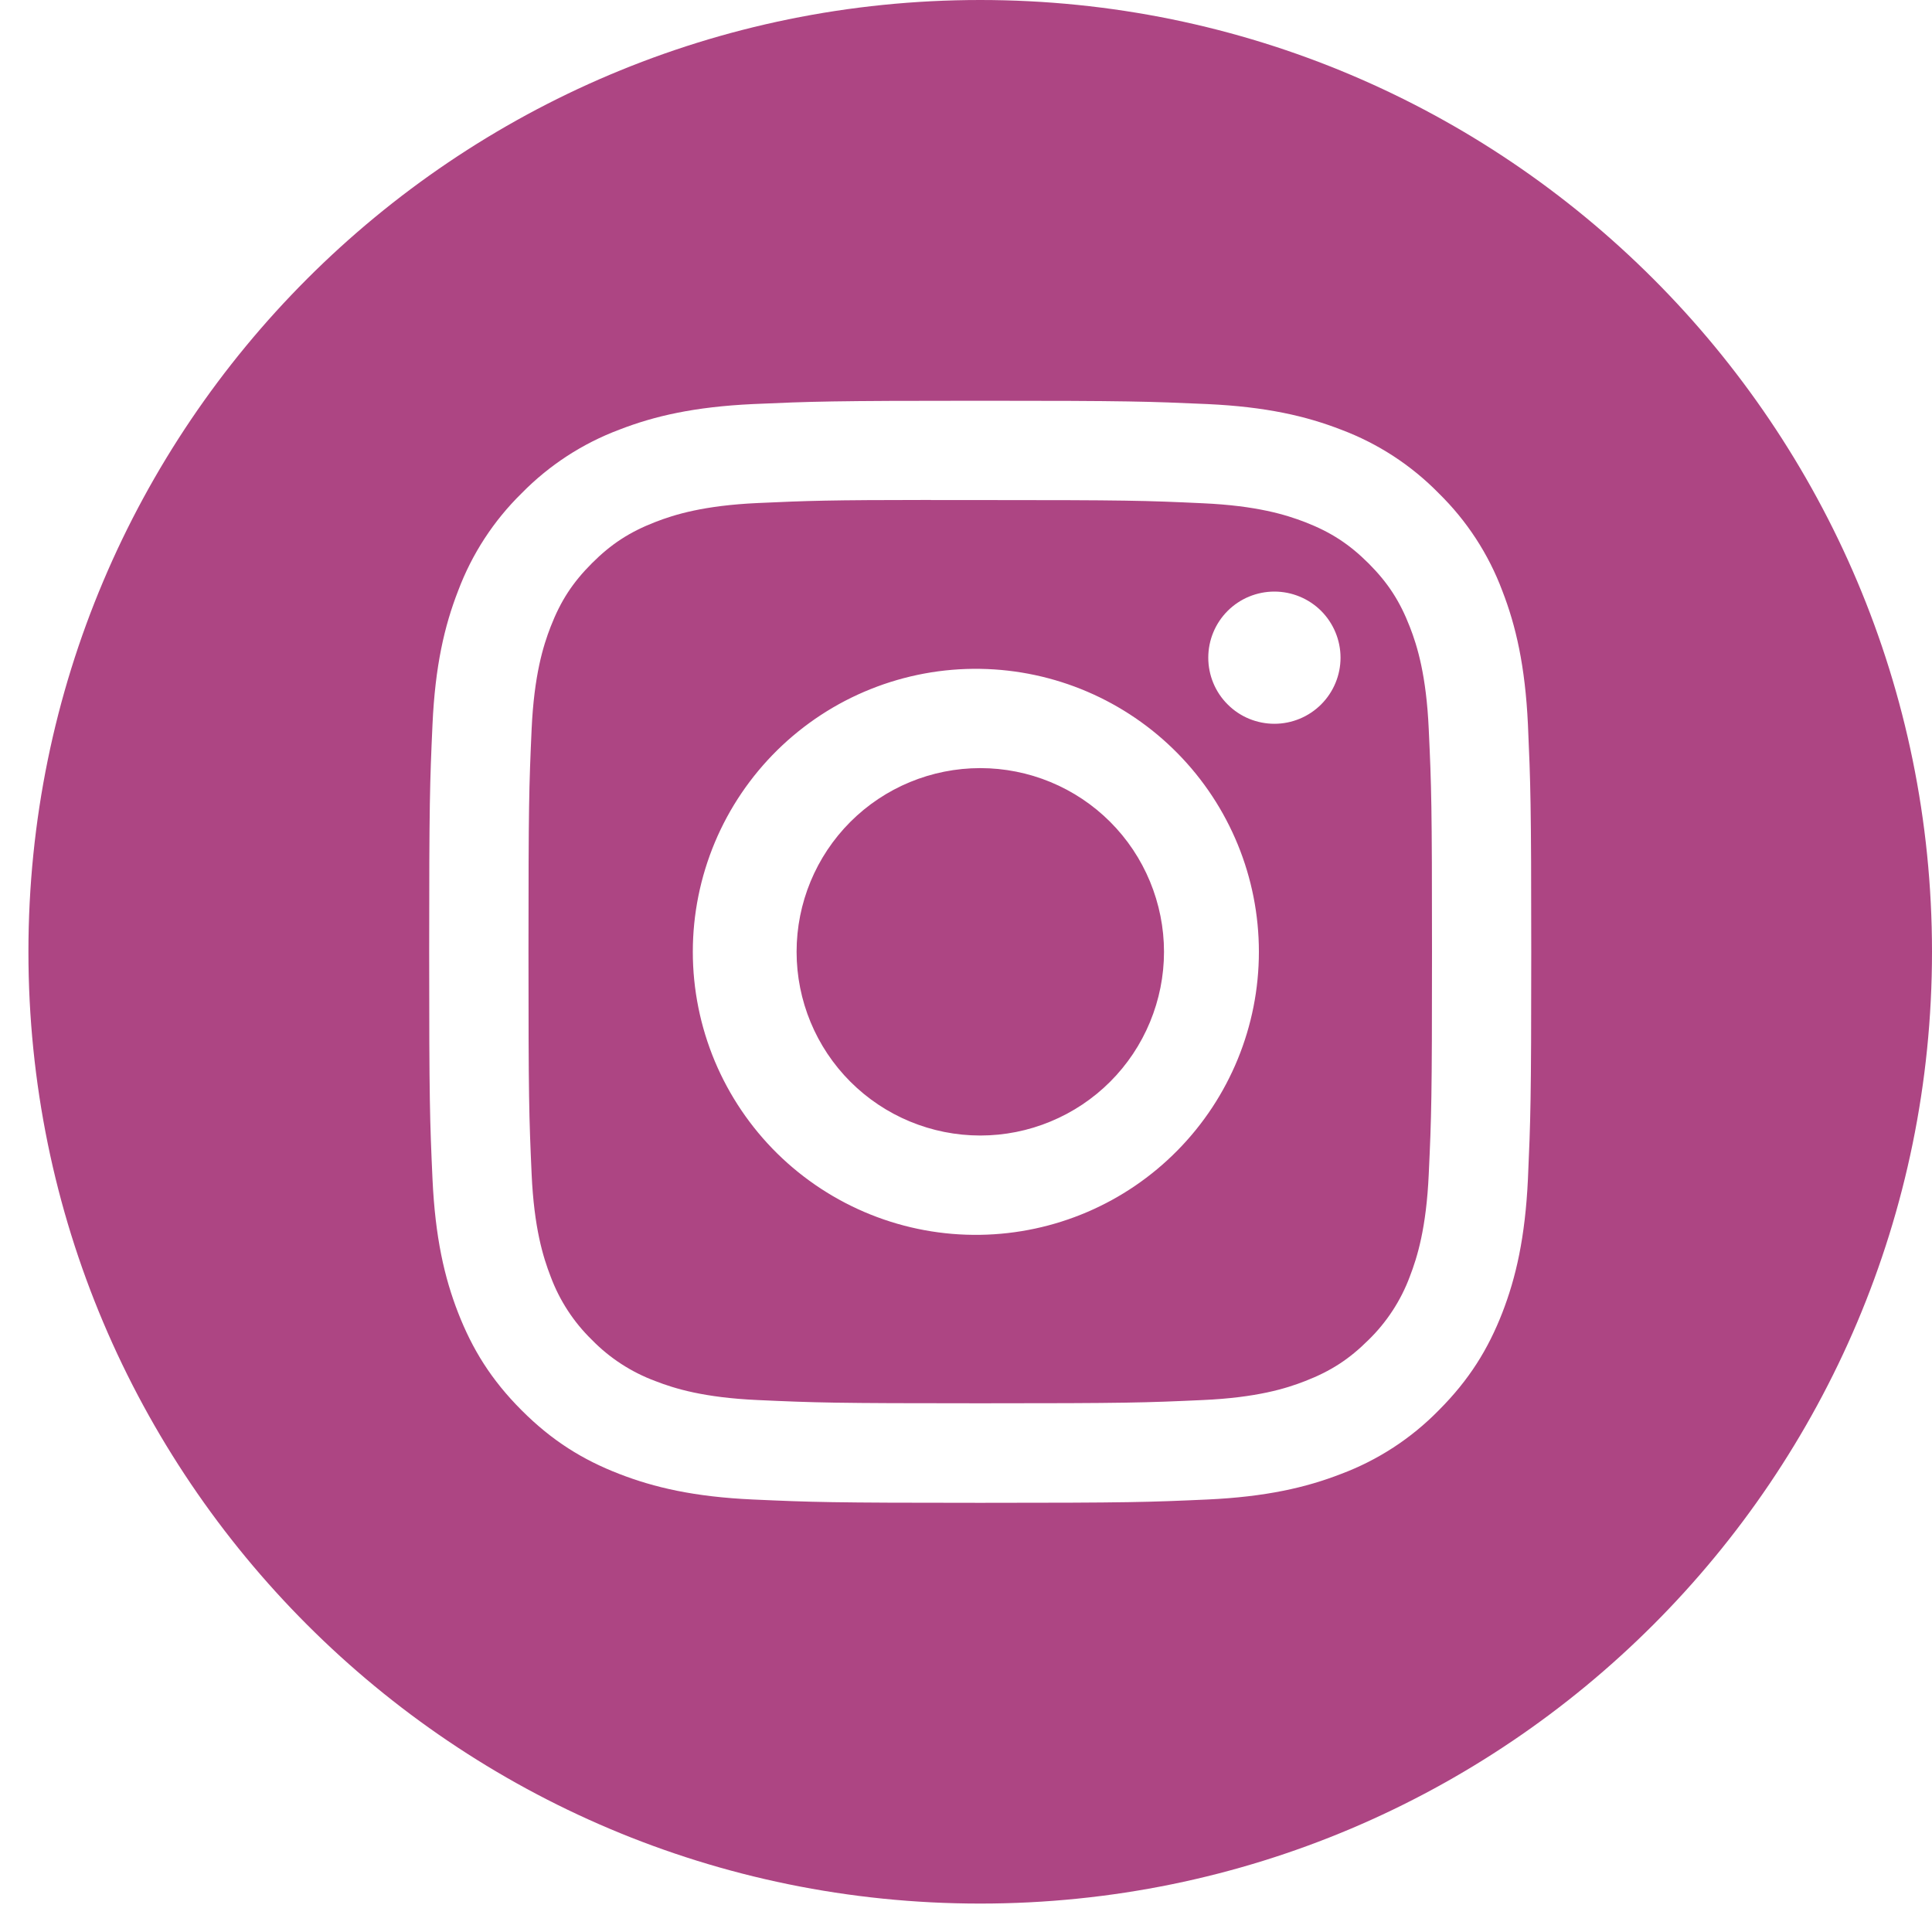 <?xml version="1.0" encoding="UTF-8"?> <svg xmlns="http://www.w3.org/2000/svg" width="35" height="35" viewBox="0 0 35 35" fill="none"><path fill-rule="evenodd" clip-rule="evenodd" d="M17.757 34.485C27.28 34.485 35 26.766 35 17.243C35 7.72 27.28 0 17.757 0C8.234 0 0.515 7.72 0.515 17.243C0.515 26.766 8.234 34.485 17.757 34.485ZM13.643 7.32C14.708 7.273 15.048 7.26 17.757 7.26H17.755C20.468 7.26 20.806 7.273 21.871 7.32C22.933 7.369 23.66 7.537 24.296 7.784C24.962 8.034 25.566 8.427 26.064 8.936C26.573 9.434 26.966 10.037 27.216 10.704C27.462 11.338 27.63 12.064 27.68 13.126C27.727 14.192 27.74 14.531 27.74 17.243C27.74 19.954 27.727 20.294 27.68 21.358C27.63 22.421 27.462 23.146 27.216 23.781C26.96 24.438 26.619 24.994 26.064 25.549C25.566 26.058 24.963 26.451 24.297 26.701C23.662 26.948 22.934 27.116 21.873 27.165C20.807 27.213 20.469 27.225 17.757 27.225C15.046 27.225 14.706 27.213 13.641 27.165C12.578 27.117 11.854 26.948 11.217 26.701C10.561 26.447 10.005 26.105 9.45 25.549C8.895 24.994 8.555 24.438 8.299 23.781C8.052 23.146 7.884 22.421 7.835 21.358C7.787 20.294 7.775 19.954 7.775 17.244C7.775 14.531 7.787 14.192 7.835 13.125C7.883 12.064 8.052 11.338 8.299 10.704C8.549 10.037 8.942 9.434 9.45 8.936C9.949 8.427 10.552 8.034 11.219 7.784C11.854 7.537 12.579 7.37 13.643 7.32ZM17.759 9.059H16.863V9.057C15.002 9.058 14.645 9.071 13.724 9.113C12.751 9.158 12.223 9.32 11.871 9.457C11.405 9.638 11.073 9.854 10.723 10.204C10.374 10.553 10.157 10.886 9.976 11.352C9.839 11.704 9.676 12.233 9.631 13.206C9.584 14.258 9.574 14.571 9.574 17.238C9.574 19.904 9.584 20.22 9.631 21.272C9.675 22.245 9.839 22.774 9.975 23.125C10.136 23.558 10.392 23.951 10.723 24.273C11.046 24.604 11.438 24.858 11.871 25.019C12.223 25.156 12.751 25.319 13.724 25.363C14.776 25.411 15.093 25.422 17.759 25.422C20.424 25.422 20.74 25.411 21.791 25.363C22.766 25.319 23.295 25.156 23.645 25.019C24.111 24.838 24.443 24.622 24.793 24.273C25.123 23.951 25.379 23.559 25.54 23.126C25.676 22.774 25.839 22.247 25.883 21.273C25.932 20.221 25.942 19.904 25.942 17.24C25.942 14.576 25.932 14.26 25.883 13.209C25.839 12.235 25.677 11.706 25.54 11.355C25.359 10.889 25.143 10.557 24.794 10.207C24.444 9.858 24.111 9.641 23.646 9.46C23.294 9.324 22.765 9.161 21.791 9.117C20.74 9.068 20.424 9.059 17.759 9.059ZM22.628 10.808C22.774 10.748 22.929 10.717 23.087 10.717C23.404 10.717 23.709 10.843 23.934 11.067C24.158 11.292 24.285 11.597 24.285 11.915C24.285 12.232 24.158 12.537 23.934 12.761C23.709 12.986 23.404 13.112 23.087 13.112C22.929 13.112 22.774 13.081 22.628 13.021C22.483 12.961 22.351 12.873 22.24 12.761C22.128 12.65 22.04 12.518 21.98 12.373C21.92 12.228 21.889 12.072 21.889 11.915C21.889 11.757 21.92 11.601 21.98 11.456C22.04 11.311 22.128 11.179 22.24 11.067C22.351 10.956 22.483 10.868 22.628 10.808ZM15.772 12.484C16.403 12.231 17.078 12.106 17.759 12.117C19.104 12.138 20.388 12.687 21.332 13.646C22.277 14.605 22.806 15.897 22.806 17.243C22.806 18.589 22.277 19.881 21.332 20.84C20.388 21.8 19.104 22.349 17.759 22.37C17.078 22.381 16.403 22.256 15.772 22.003C15.141 21.75 14.566 21.374 14.081 20.897C13.597 20.42 13.212 19.851 12.949 19.224C12.687 18.597 12.551 17.923 12.551 17.243C12.551 16.563 12.687 15.89 12.949 15.263C13.212 14.635 13.597 14.067 14.081 13.59C14.566 13.113 15.141 12.736 15.772 12.484ZM19.032 14.168C18.628 14.001 18.195 13.915 17.759 13.915C16.876 13.915 16.029 14.265 15.405 14.889C14.781 15.514 14.431 16.36 14.431 17.243C14.431 18.125 14.781 18.972 15.405 19.596C16.029 20.22 16.876 20.571 17.759 20.571C18.195 20.571 18.628 20.485 19.032 20.317C19.436 20.15 19.803 19.905 20.112 19.596C20.421 19.287 20.666 18.92 20.833 18.516C21 18.113 21.087 17.68 21.087 17.243C21.087 16.806 21 16.373 20.833 15.969C20.666 15.565 20.421 15.198 20.112 14.889C19.803 14.58 19.436 14.335 19.032 14.168Z" fill="#AD4583"></path></svg> 